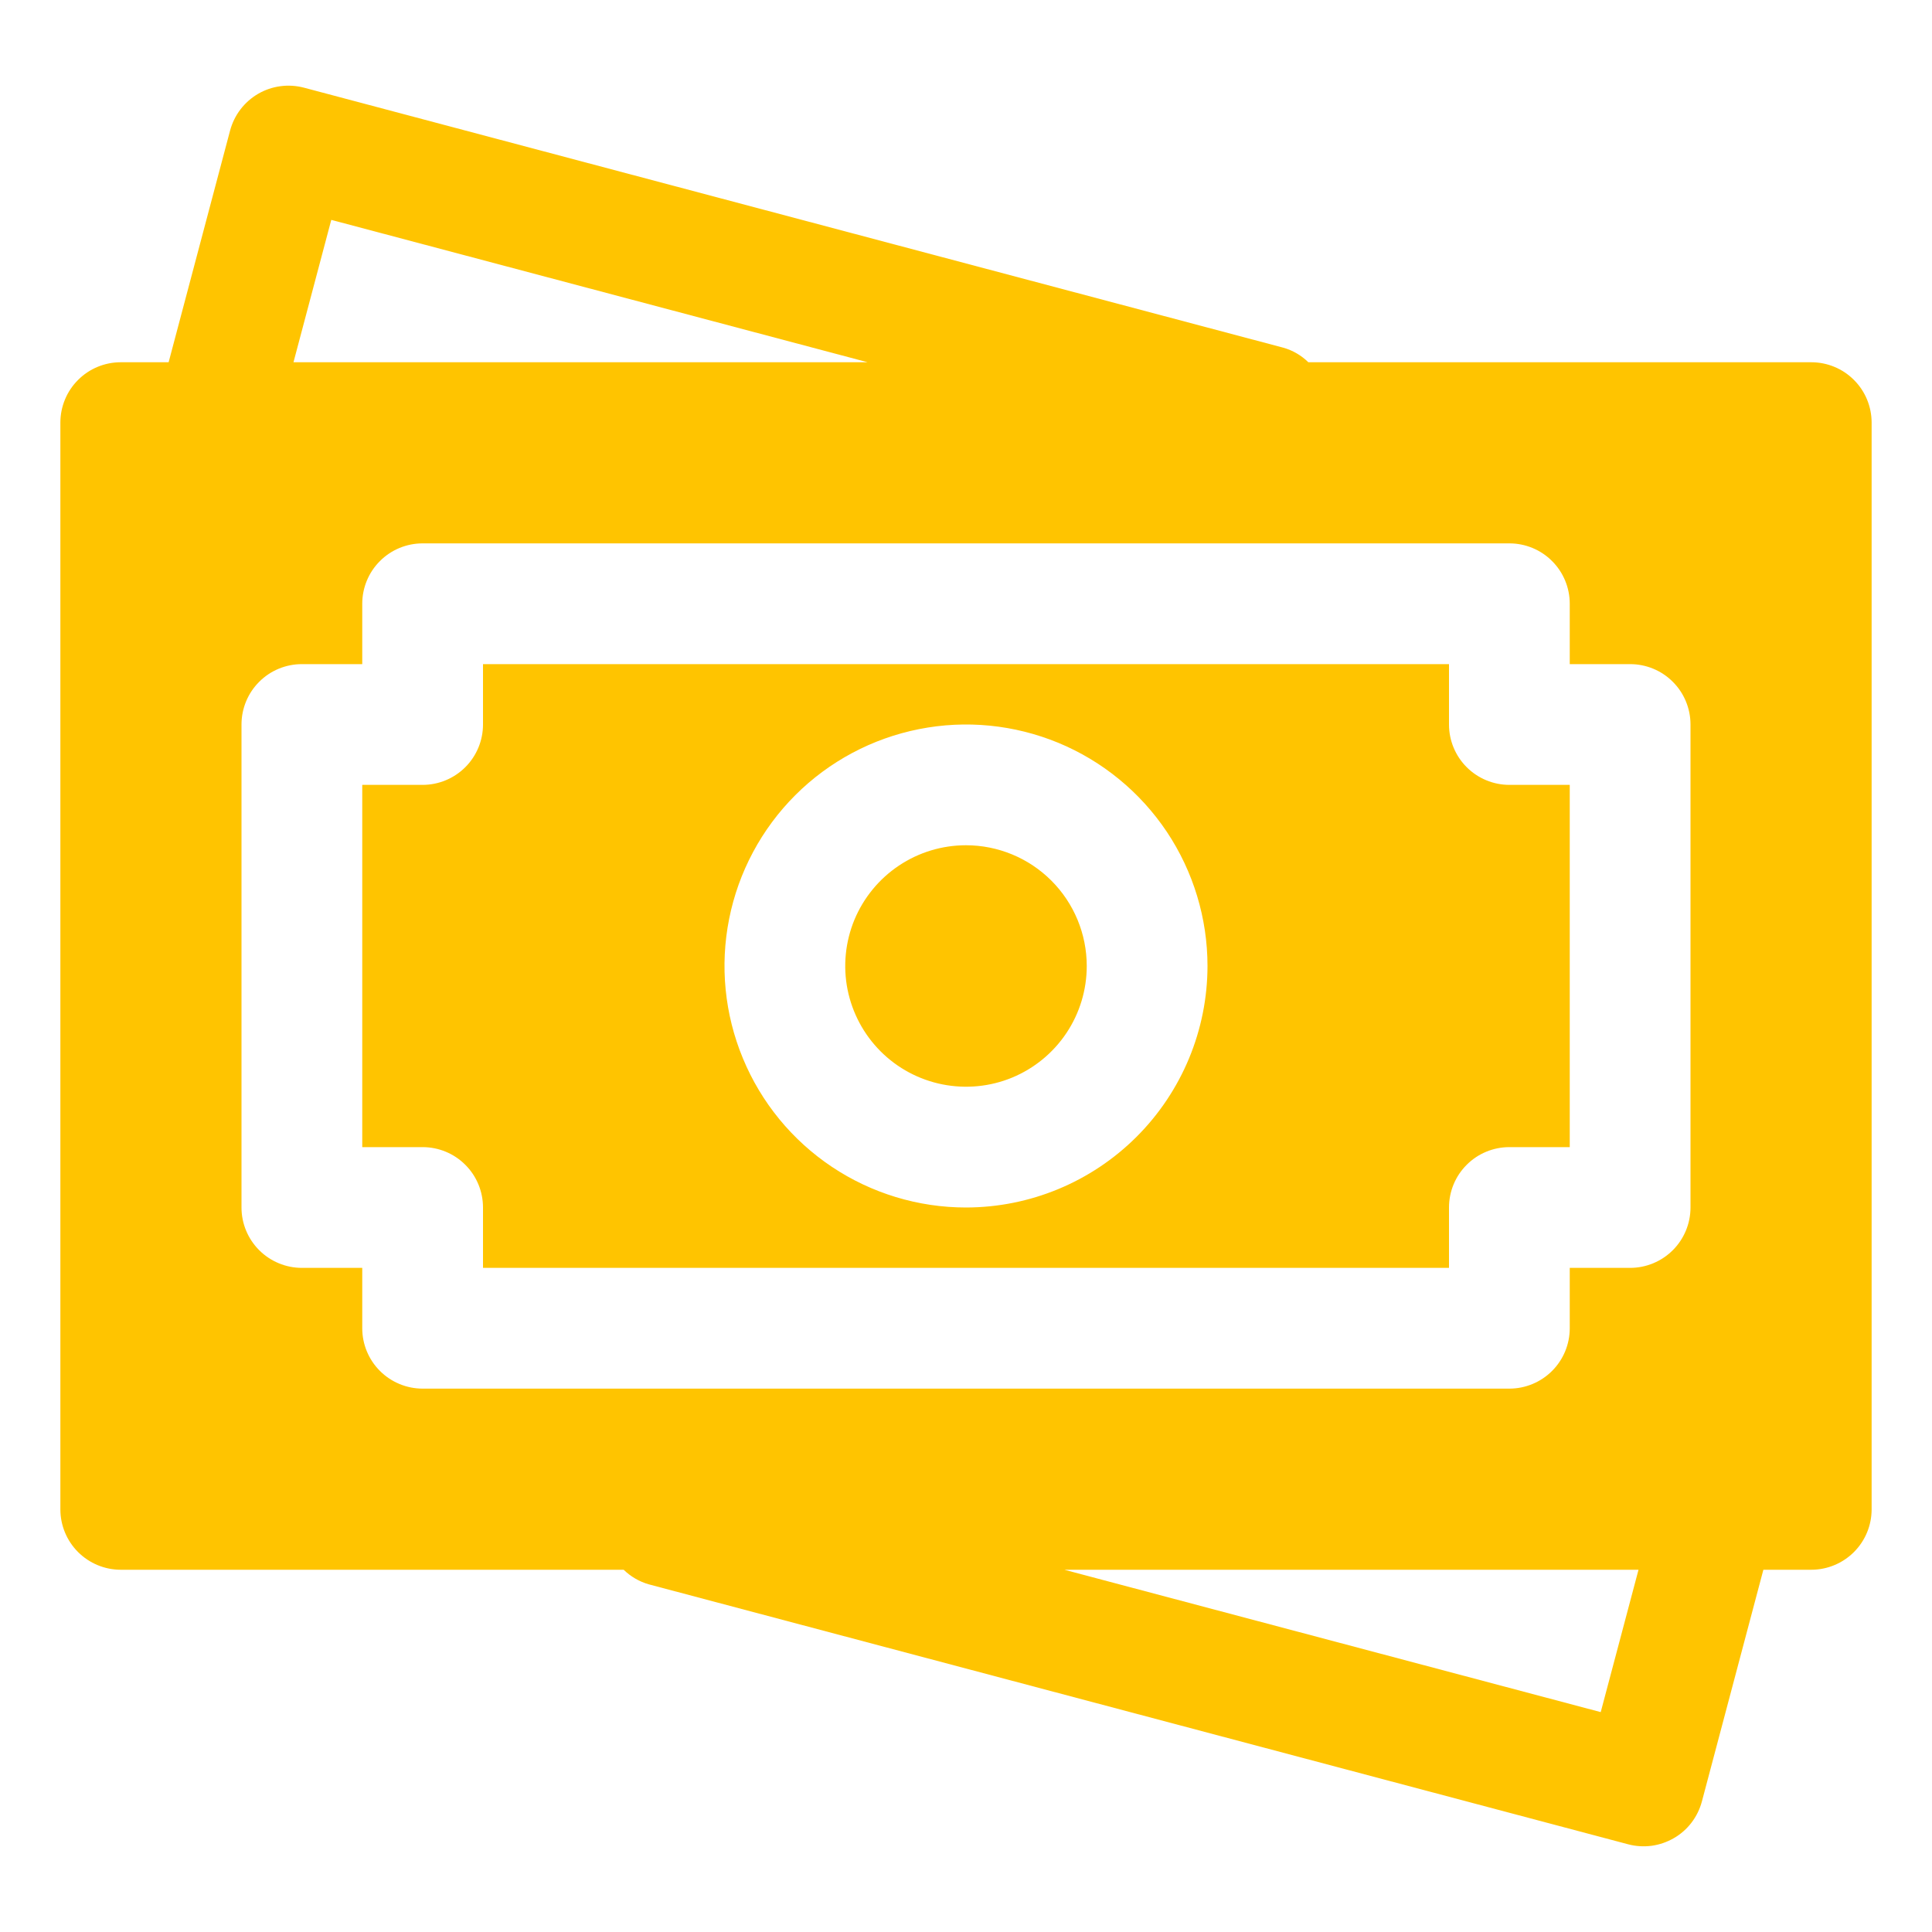 <svg width="32" height="32" viewBox="0 0 32 32" fill="none" xmlns="http://www.w3.org/2000/svg">
<path d="M26 19V13H25C24.735 13 24.48 12.894 24.293 12.707C24.105 12.519 24 12.265 24 12V11H8V12C8 12.265 7.895 12.519 7.707 12.707C7.52 12.894 7.265 13 7 13H6V19H7C7.265 19 7.52 19.105 7.707 19.293C7.895 19.48 8 19.735 8 20V21H24V20C24 19.735 24.105 19.48 24.293 19.293C24.48 19.105 24.735 19 25 19H26ZM16 20C15.209 20 14.435 19.765 13.778 19.326C13.12 18.886 12.607 18.261 12.305 17.53C12.002 16.8 11.922 15.995 12.077 15.219C12.231 14.444 12.612 13.731 13.172 13.171C13.731 12.612 14.444 12.231 15.22 12.077C15.996 11.922 16.8 12.002 17.531 12.304C18.262 12.607 18.886 13.12 19.326 13.777C19.765 14.435 20 15.209 20 16C19.999 17.06 19.577 18.077 18.827 18.827C18.077 19.577 17.061 19.999 16 20ZM18 16C18 16.395 17.883 16.782 17.663 17.111C17.443 17.44 17.131 17.696 16.765 17.848C16.4 17.999 15.998 18.038 15.61 17.961C15.222 17.884 14.866 17.694 14.586 17.414C14.306 17.134 14.116 16.778 14.038 16.39C13.961 16.002 14.001 15.6 14.152 15.234C14.304 14.869 14.56 14.557 14.889 14.337C15.218 14.117 15.604 14 16 14C16.53 14 17.039 14.211 17.414 14.586C17.789 14.961 18 15.47 18 16ZM30 6H21.67C21.554 5.886 21.412 5.803 21.256 5.759L5.034 1.452C4.907 1.419 4.774 1.41 4.644 1.428C4.514 1.445 4.389 1.488 4.275 1.554C4.162 1.62 4.062 1.708 3.983 1.812C3.903 1.916 3.845 2.036 3.811 2.162L2.793 6H2C1.735 6 1.48 6.105 1.293 6.293C1.105 6.48 1 6.735 1 7V25C1 25.265 1.105 25.519 1.293 25.707C1.48 25.894 1.735 26 2 26H10.33C10.446 26.113 10.588 26.196 10.744 26.241L26.966 30.547C27.093 30.581 27.226 30.589 27.356 30.572C27.486 30.554 27.611 30.511 27.725 30.445C27.838 30.38 27.938 30.292 28.017 30.188C28.097 30.083 28.155 29.964 28.189 29.837L29.207 26H30C30.265 26 30.52 25.894 30.707 25.707C30.895 25.519 31 25.265 31 25V7C31 6.735 30.895 6.48 30.707 6.293C30.52 6.105 30.265 6 30 6ZM5.487 3.642L14.371 6H4.861L5.487 3.642ZM6 22V21H5C4.735 21 4.48 20.894 4.293 20.707C4.105 20.519 4 20.265 4 20V12C4 11.735 4.105 11.48 4.293 11.293C4.48 11.105 4.735 11 5 11H6V10C6 9.735 6.105 9.48 6.293 9.293C6.48 9.105 6.735 9 7 9H25C25.265 9 25.52 9.105 25.707 9.293C25.895 9.48 26 9.735 26 10V11H27C27.265 11 27.52 11.105 27.707 11.293C27.895 11.48 28 11.735 28 12V20C28 20.265 27.895 20.519 27.707 20.707C27.52 20.894 27.265 21 27 21H26V22C26 22.265 25.895 22.519 25.707 22.707C25.52 22.894 25.265 23 25 23H7C6.735 23 6.48 22.894 6.293 22.707C6.105 22.519 6 22.265 6 22ZM26.513 28.358L17.629 26H27.139L26.513 28.358Z" fill="#FFC400"/>
</svg>
